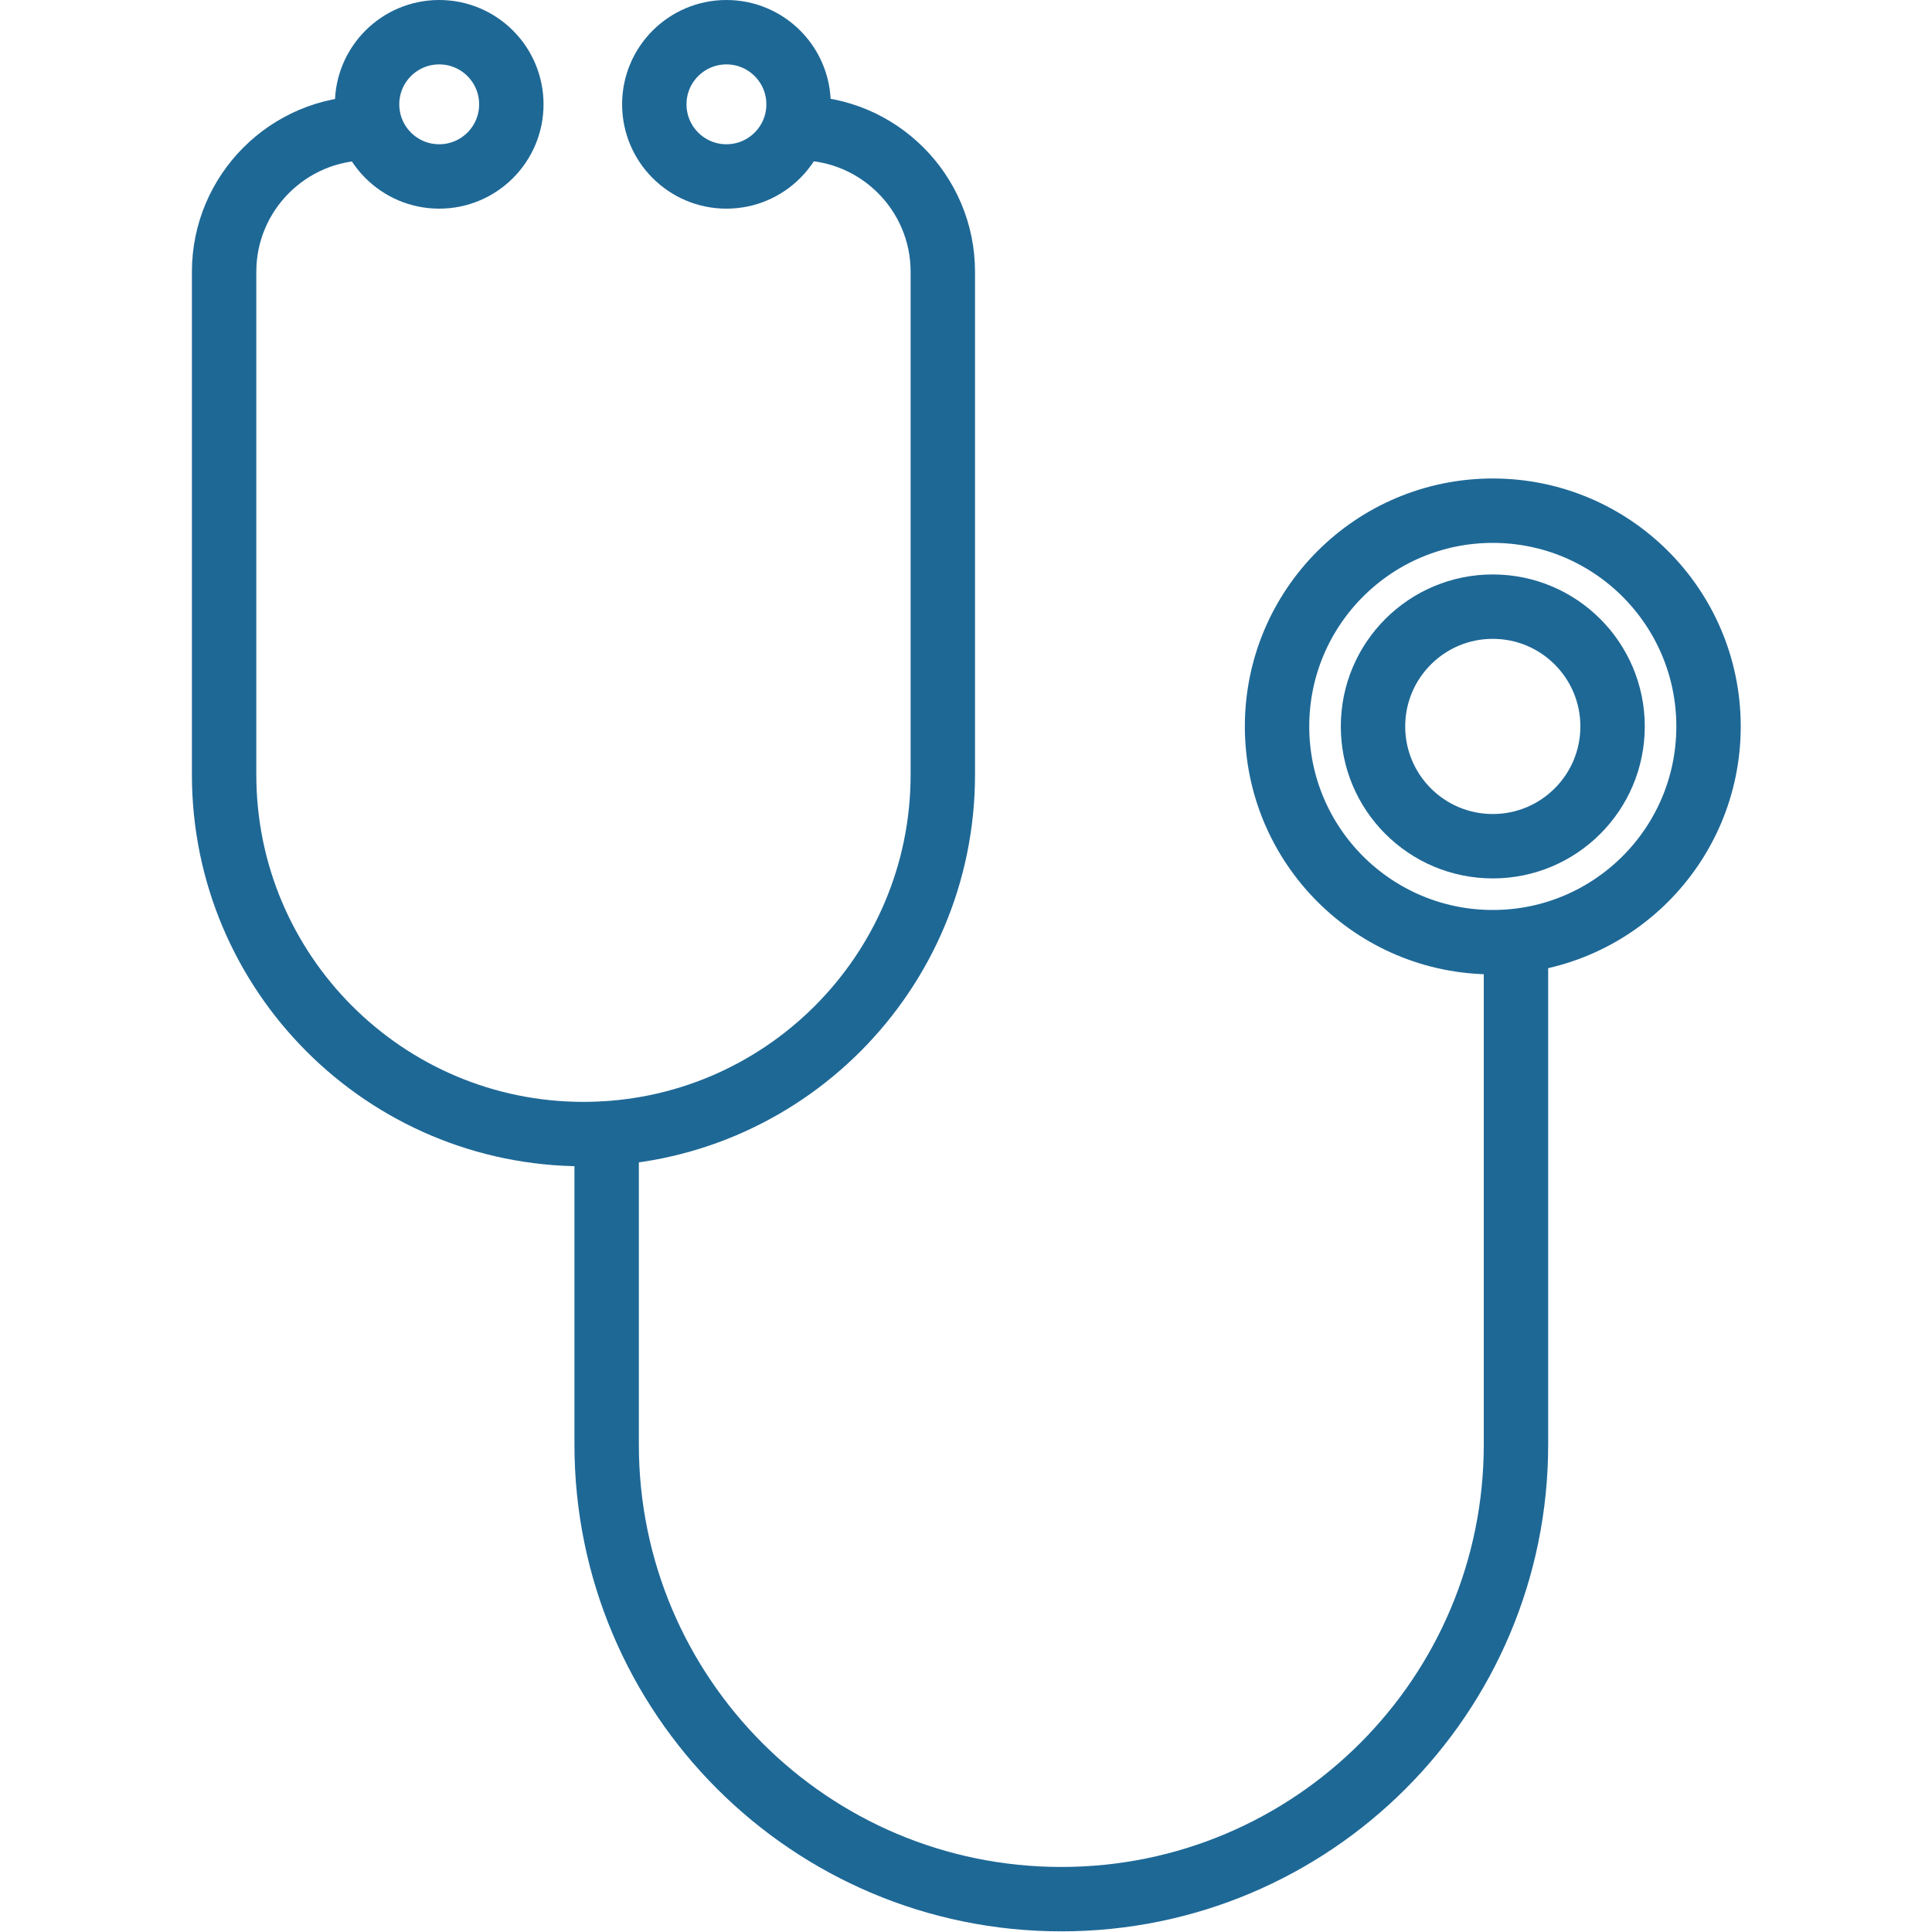 <?xml version="1.0" encoding="UTF-8"?>
<svg id="_レイヤー_2" data-name="レイヤー 2" xmlns="http://www.w3.org/2000/svg" viewBox="0 0 30 30">
  <defs>
    <style>
      .cls-1, .cls-2 {
        fill: none;
      }

      .cls-2 {
        stroke: #1e6896;
        stroke-linecap: round;
        stroke-linejoin: round;
      }
    </style>
  </defs>
  <g id="_レイヤー_1-2" data-name="レイヤー 1">
    <g>
      <g>
        <path class="cls-2" d="M5.71,1.99c-1.23,0-2.23,1-2.23,2.23v7.81c0,3.08,2.5,5.58,5.58,5.58h0c3.08,0,5.58-2.5,5.58-5.58v-7.81c0-1.23-1-2.23-2.23-2.23"/>
        <circle class="cls-2" cx="6.82" cy="1.62" r="1.12"/>
        <circle class="cls-2" cx="11.28" cy="1.62" r="1.12"/>
        <path class="cls-2" d="M9.42,17.6v4.83c0,3.9,3.16,7.06,7.06,7.06h0c3.9,0,7.06-3.16,7.06-7.06v-7.81"/>
        <circle class="cls-2" cx="23.18" cy="11.28" r="3.35"/>
        <circle class="cls-2" cx="23.18" cy="11.28" r="1.86"/>
      </g>
      <rect class="cls-1" width="30" height="30"/>
    </g>
  </g>
</svg>